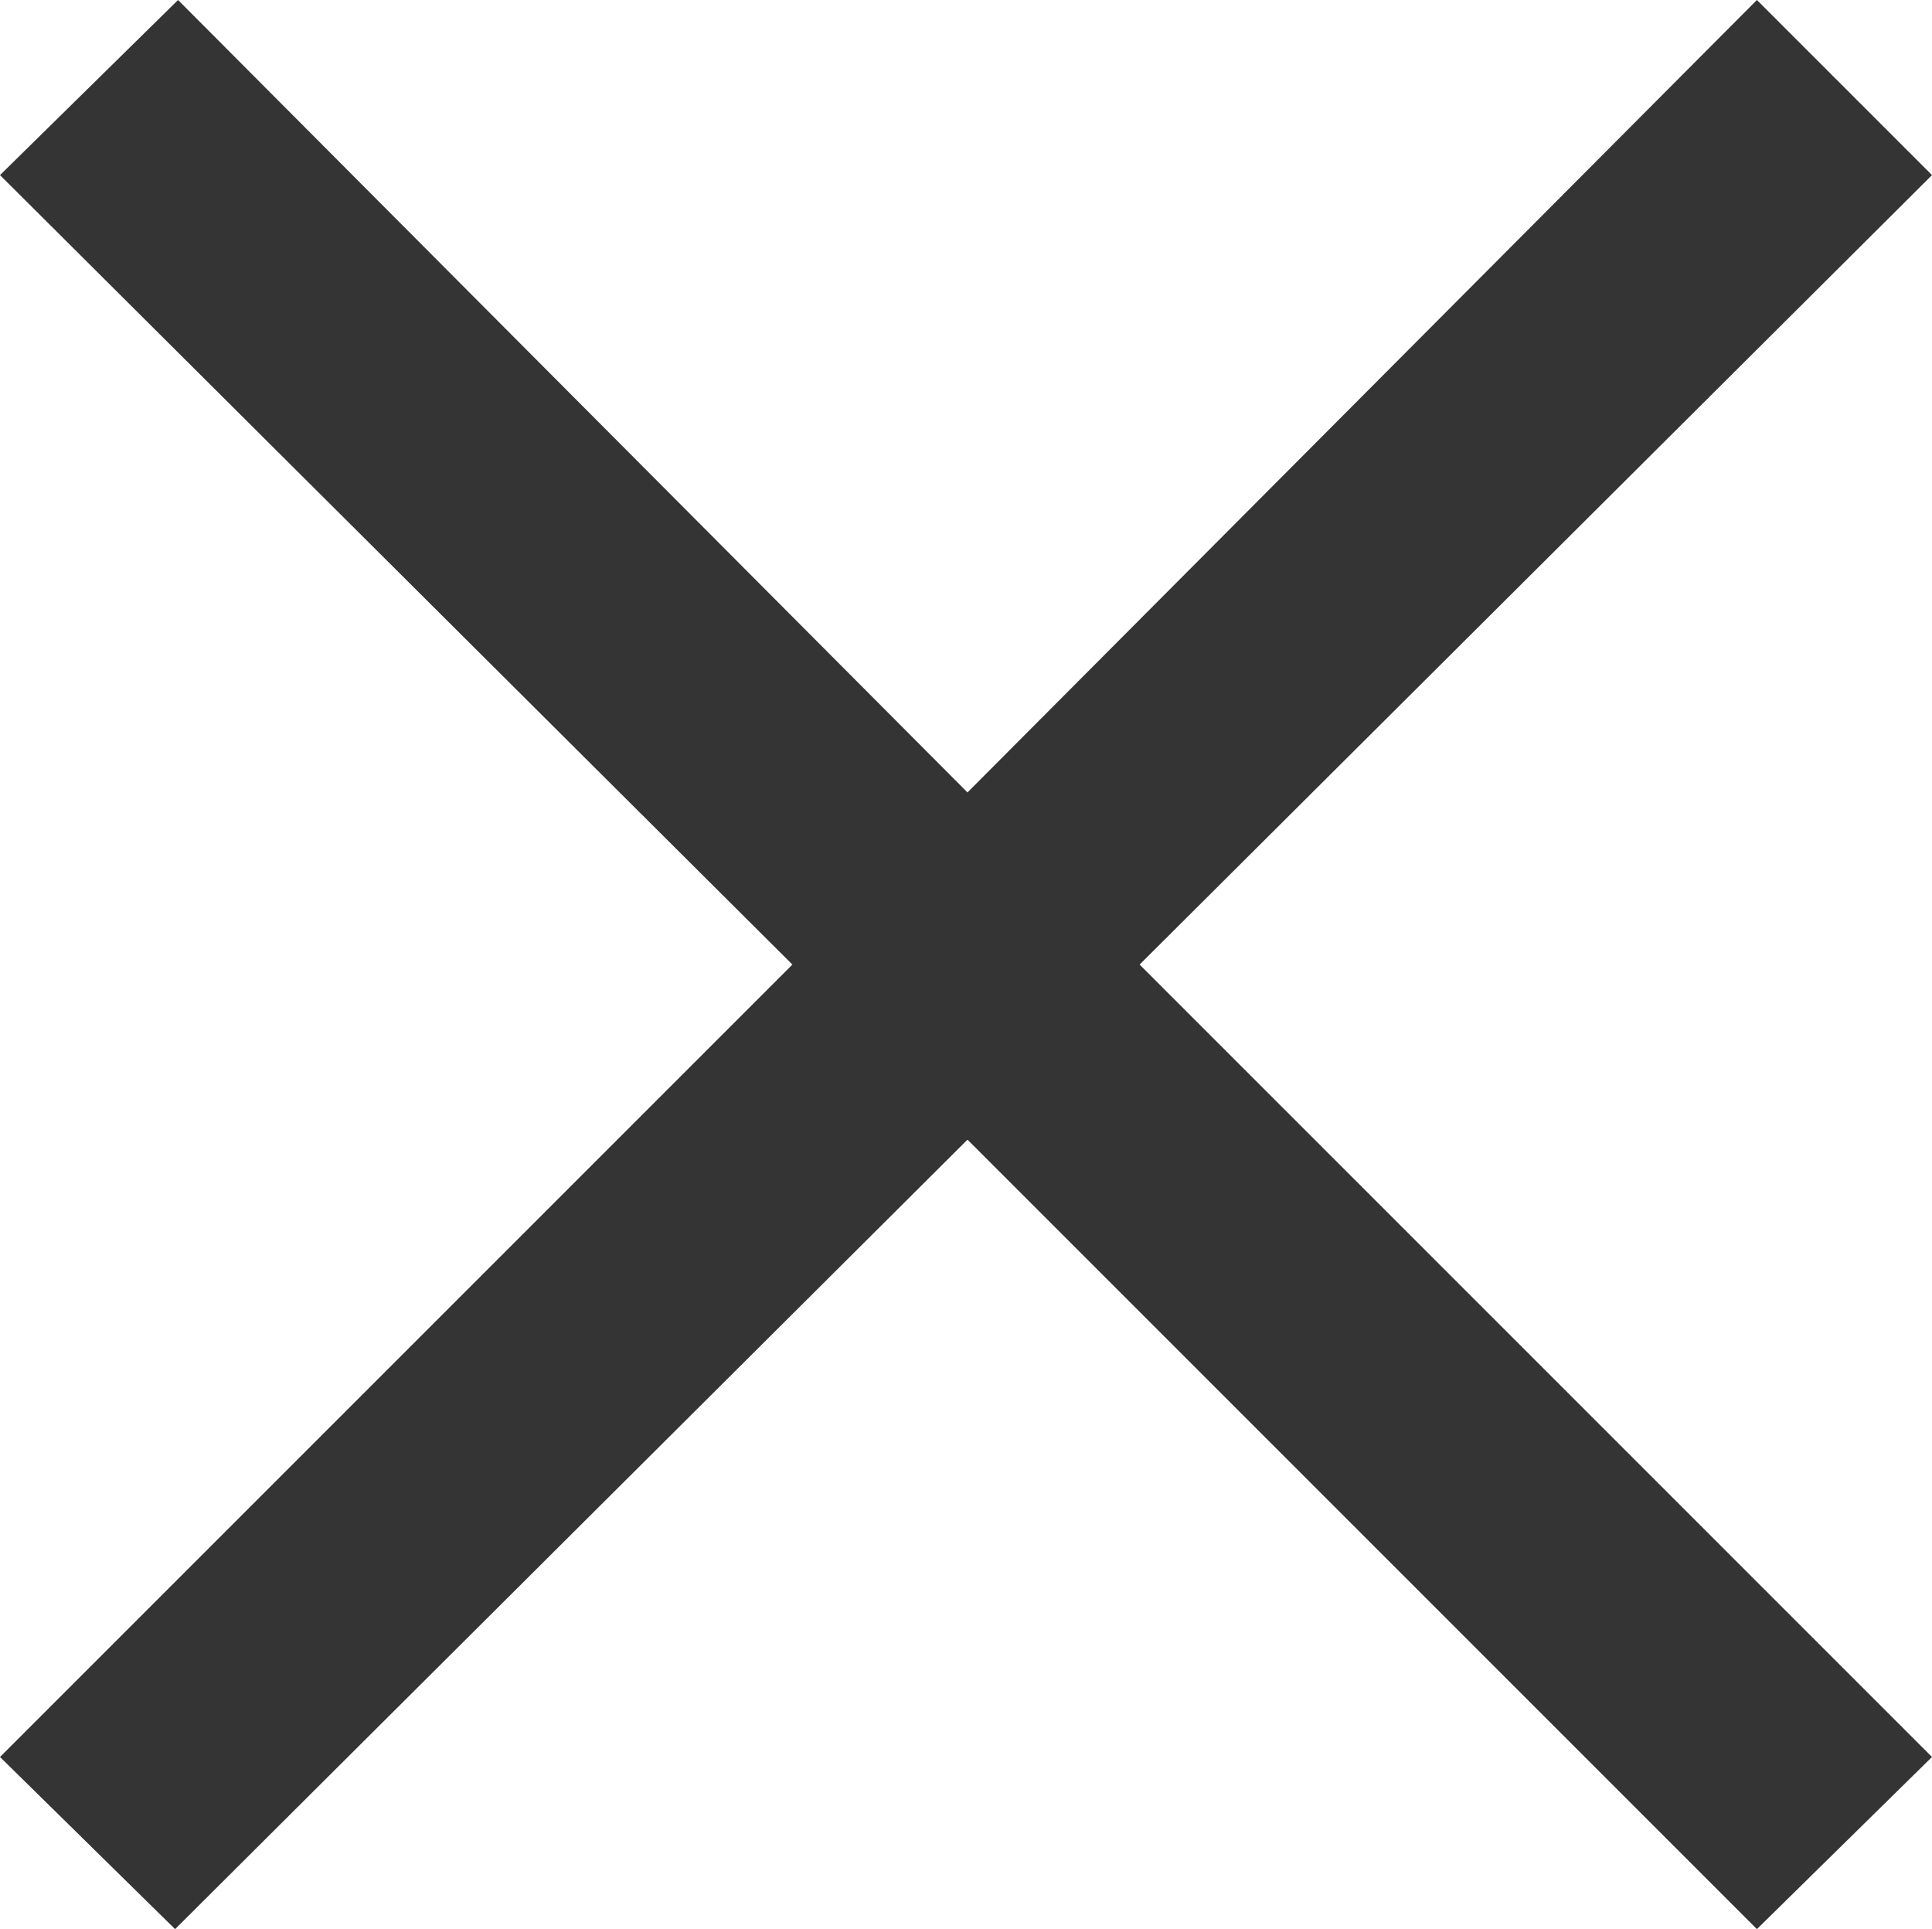 <svg xmlns="http://www.w3.org/2000/svg" width="18.228" height="18.2" viewBox="0 0 18.228 18.2"><path d="M7.476-1.484,9.128-3.108,1.652-10.584l7.476-7.448L7.476-19.684.028-12.208-7.42-19.684-9.1-18.032l7.476,7.448L-9.1-3.108l1.652,1.624L.028-8.932Z" transform="translate(9.1 19.684)" fill="#343434"/></svg>